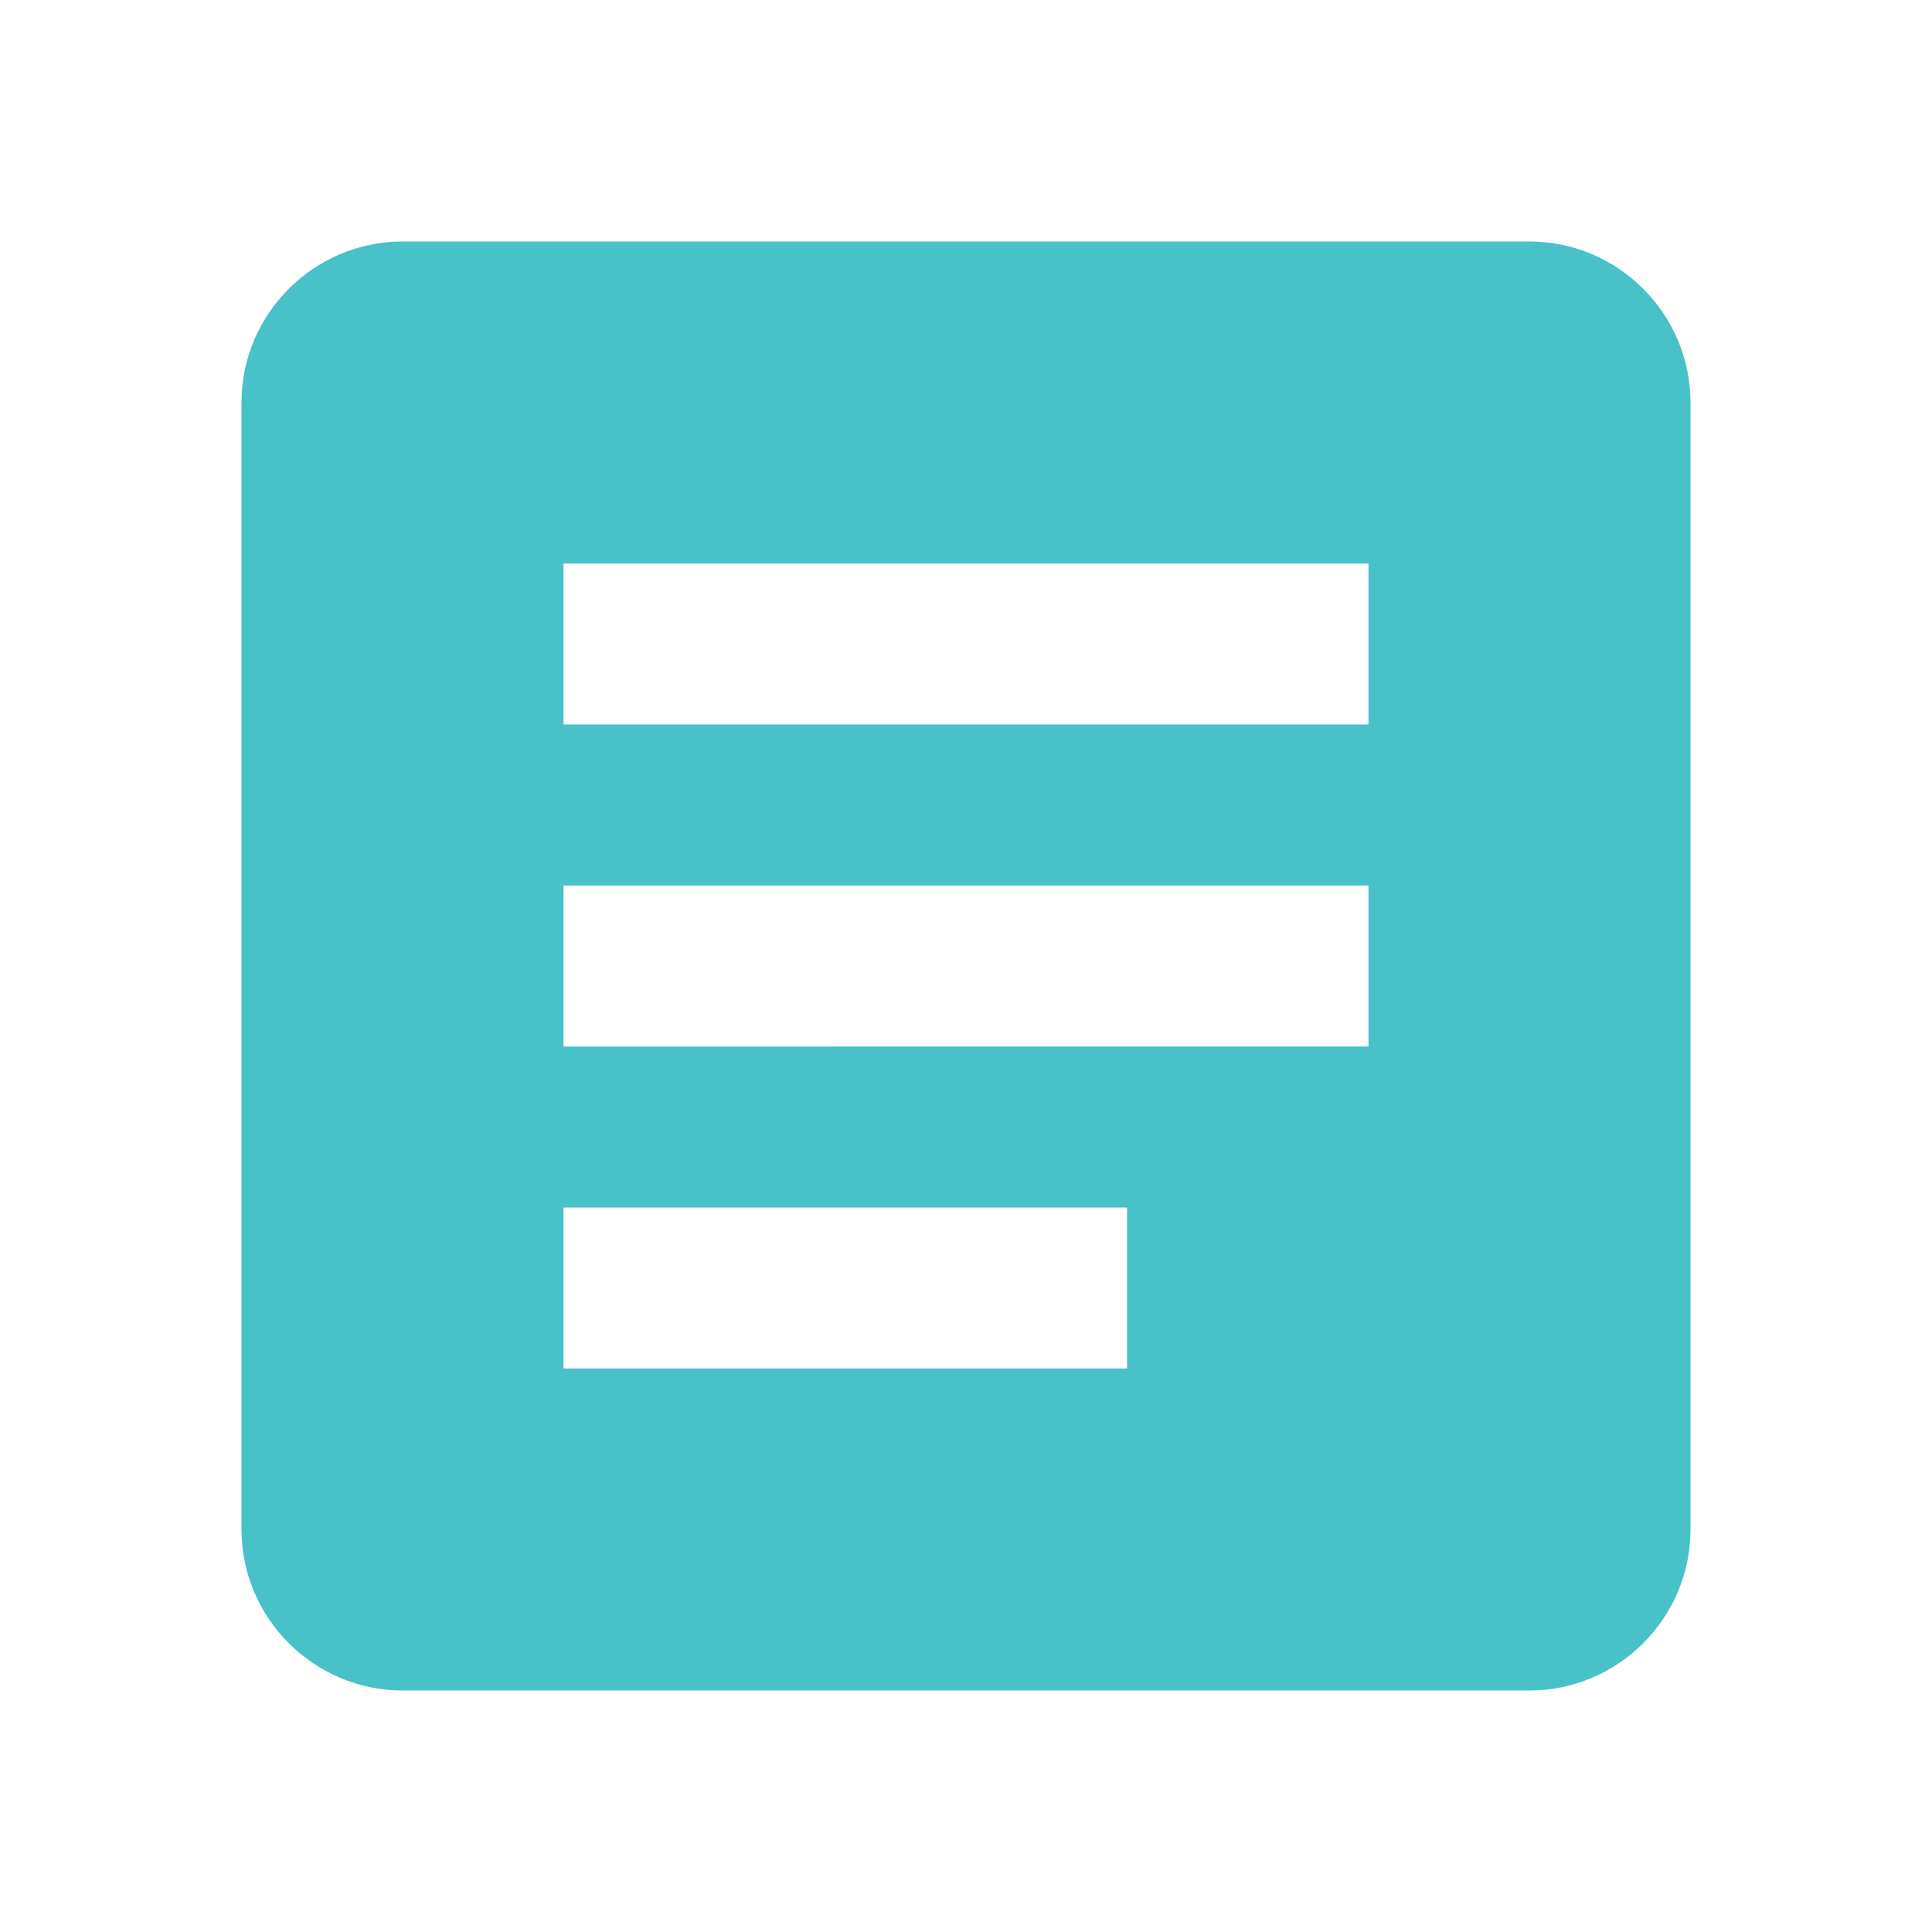 <svg viewBox="0 0 24 24" fill="#48C1C8" width="24" height="24" xmlns="http://www.w3.org/2000/svg">
  <path fill="none" d="M0 0h24v24H0z"></path>
  <path d="M19 3H5c-1.1 0-2 .9-2 2v14c0 1.1.9 2 2 2h14c1.1 0 2-.9 2-2V5c0-1.1-.9-2-2-2m-5 14H7v-2h7zm3-4H7v-2h10zm0-4H7V7h10z"></path>
</svg>
